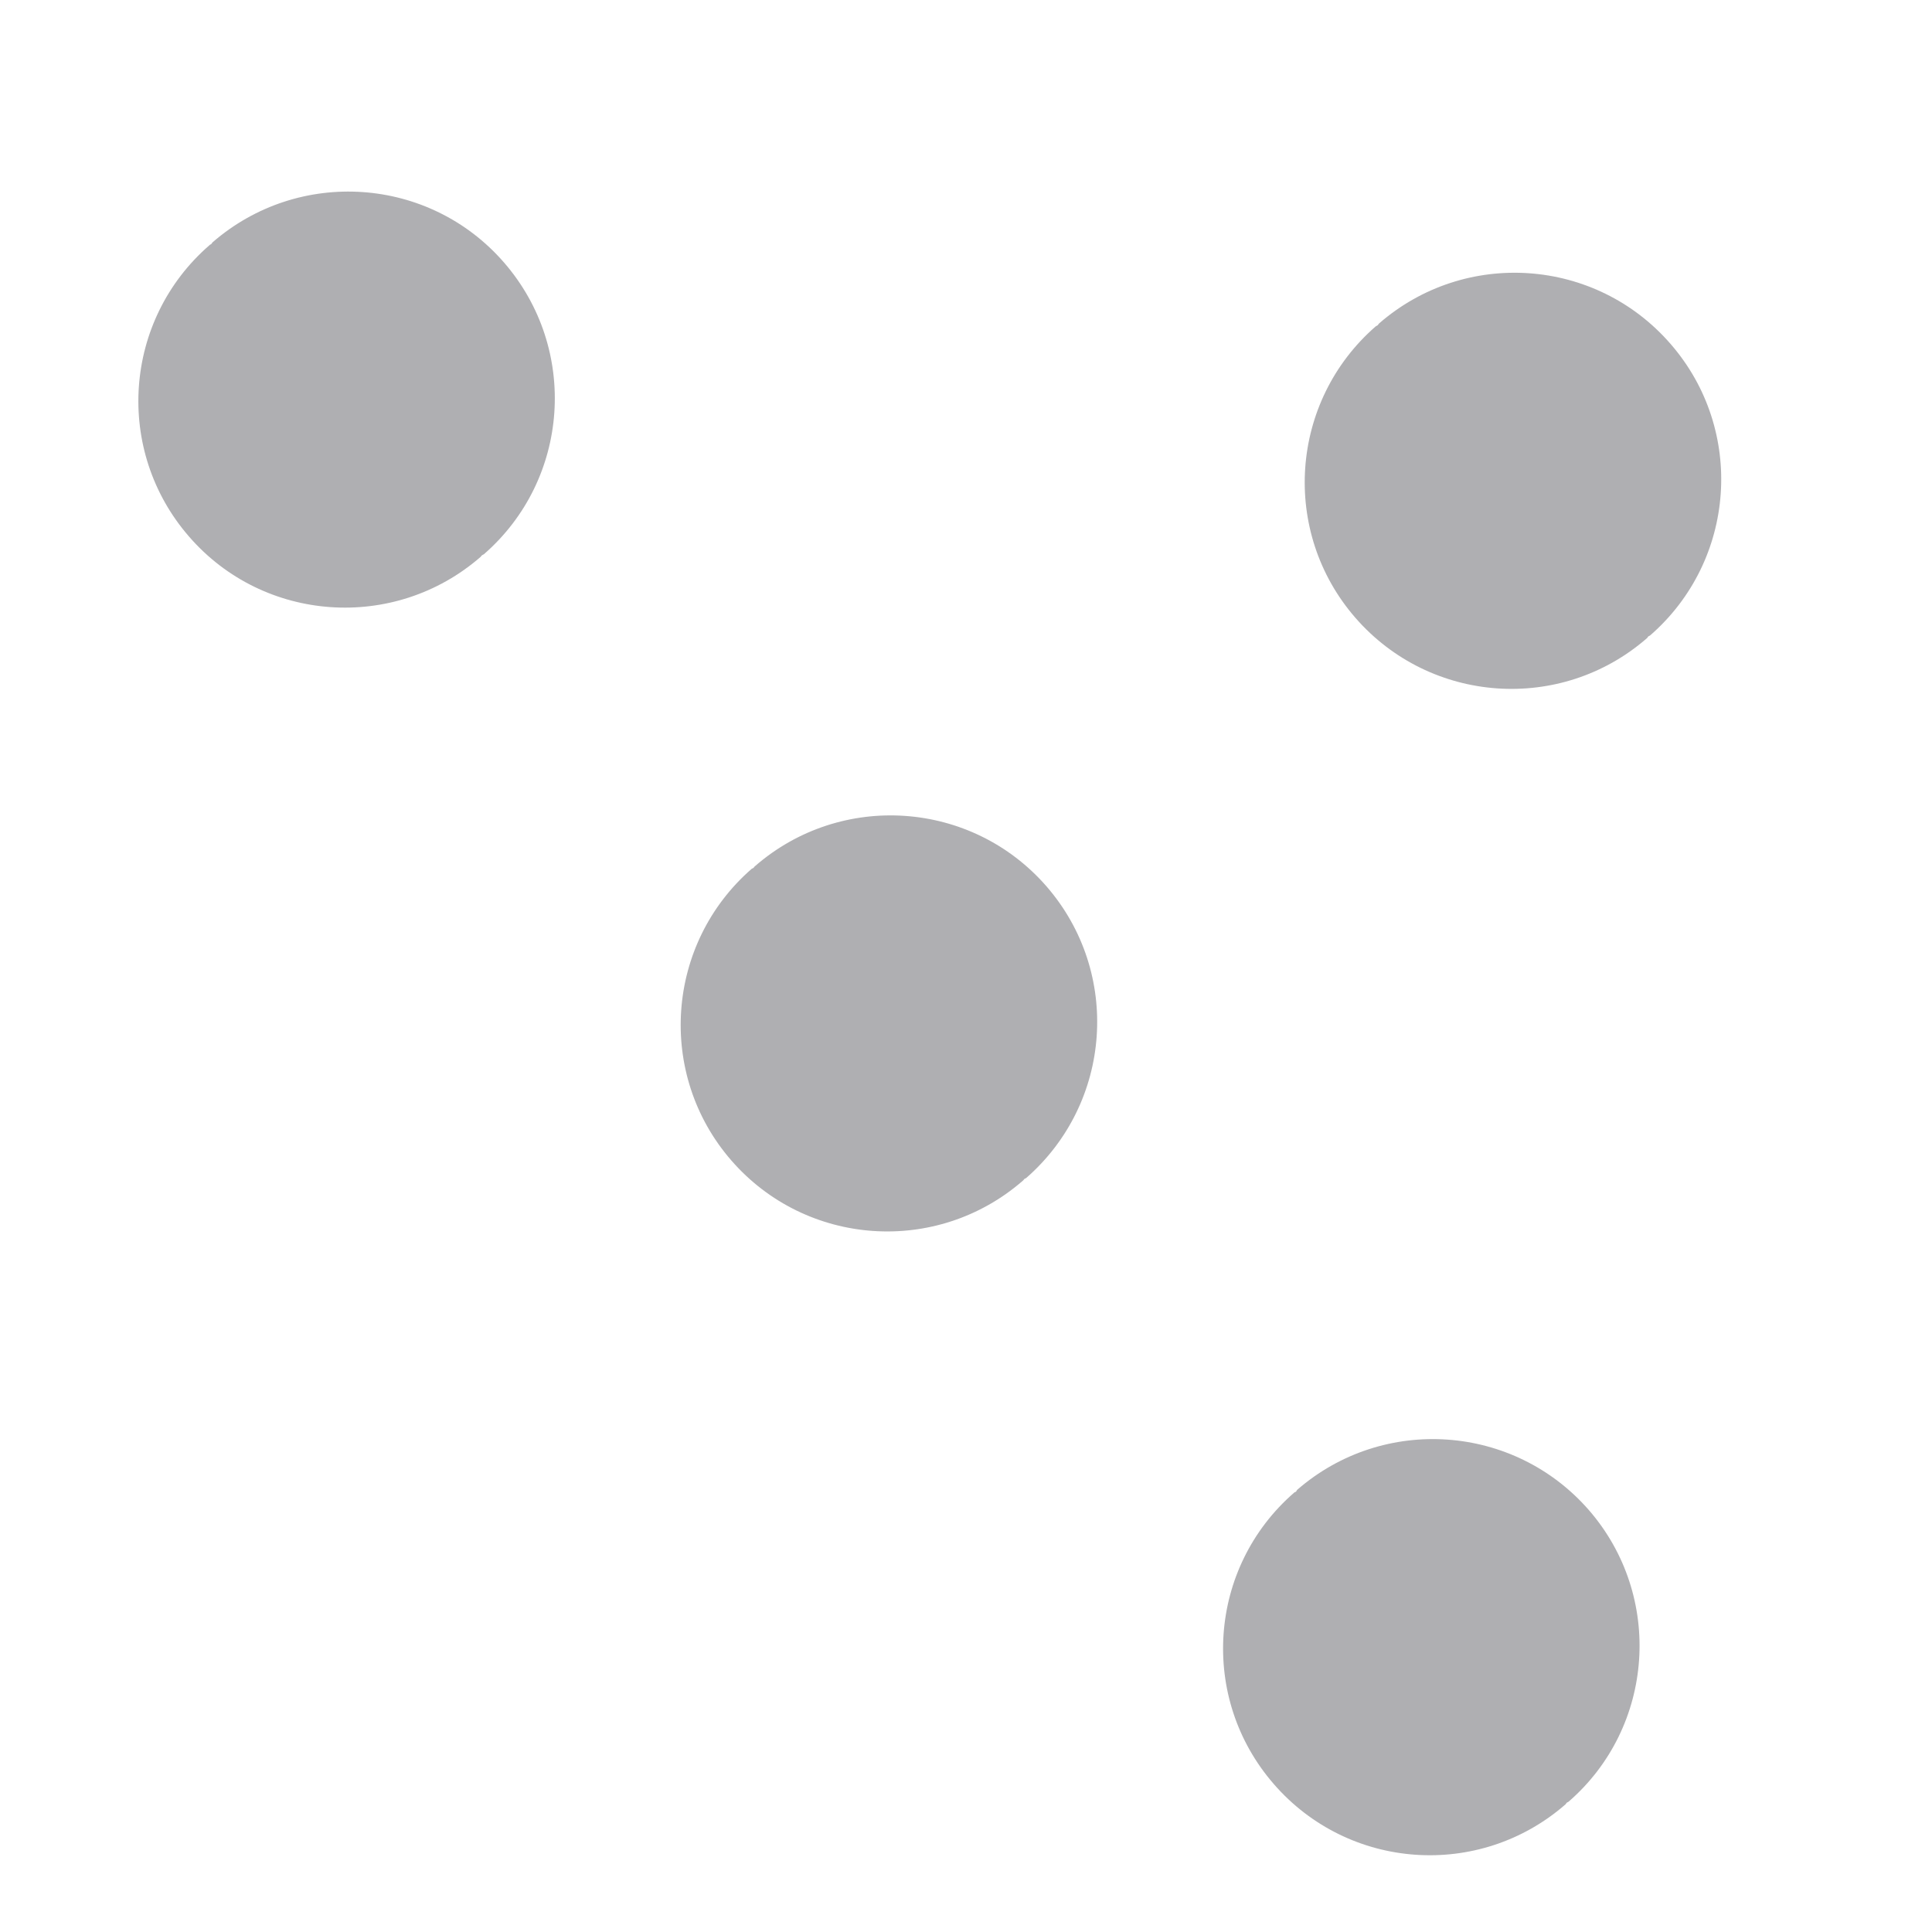 <svg 
 xmlns="http://www.w3.org/2000/svg"
 xmlns:xlink="http://www.w3.org/1999/xlink"
 width="9px" height="9px">
<path fill-rule="evenodd"  opacity="0.412" fill="rgb(61, 62, 70)"
 d="M7.687,2.960 C7.684,2.962 7.681,2.963 7.678,2.965 C7.676,2.967 7.675,2.971 7.672,2.973 C7.271,3.322 6.663,3.279 6.314,2.878 C5.965,2.477 6.008,1.869 6.409,1.520 C6.412,1.518 6.415,1.517 6.418,1.515 C6.420,1.513 6.421,1.510 6.424,1.507 C6.825,1.158 7.433,1.200 7.782,1.602 C8.131,2.003 8.088,2.611 7.687,2.960 ZM7.402,7.035 C7.750,7.436 7.708,8.045 7.307,8.393 C7.304,8.395 7.301,8.396 7.298,8.398 C7.296,8.400 7.295,8.404 7.292,8.406 C6.891,8.755 6.283,8.713 5.934,8.311 C5.585,7.910 5.627,7.302 6.029,6.953 C6.031,6.951 6.034,6.951 6.037,6.949 C6.040,6.946 6.040,6.943 6.043,6.940 C6.445,6.591 7.053,6.634 7.402,7.035 ZM4.771,5.493 C4.769,5.495 4.768,5.498 4.765,5.500 C4.364,5.849 3.756,5.807 3.407,5.406 C3.058,5.005 3.101,4.396 3.502,4.047 C3.505,4.045 3.508,4.045 3.511,4.042 C3.513,4.040 3.514,4.037 3.517,4.035 C3.918,3.686 4.526,3.728 4.875,4.129 C5.224,4.531 5.181,5.138 4.780,5.488 C4.777,5.490 4.774,5.490 4.771,5.493 ZM2.245,2.587 C2.242,2.589 2.241,2.592 2.239,2.594 C1.838,2.943 1.229,2.901 0.881,2.500 C0.532,2.099 0.574,1.491 0.976,1.142 C0.978,1.139 0.982,1.139 0.984,1.137 C0.987,1.134 0.988,1.131 0.990,1.129 C1.392,0.780 2.000,0.822 2.348,1.223 C2.697,1.625 2.655,2.233 2.254,2.582 C2.251,2.584 2.247,2.585 2.245,2.587 Z"/>
</svg>